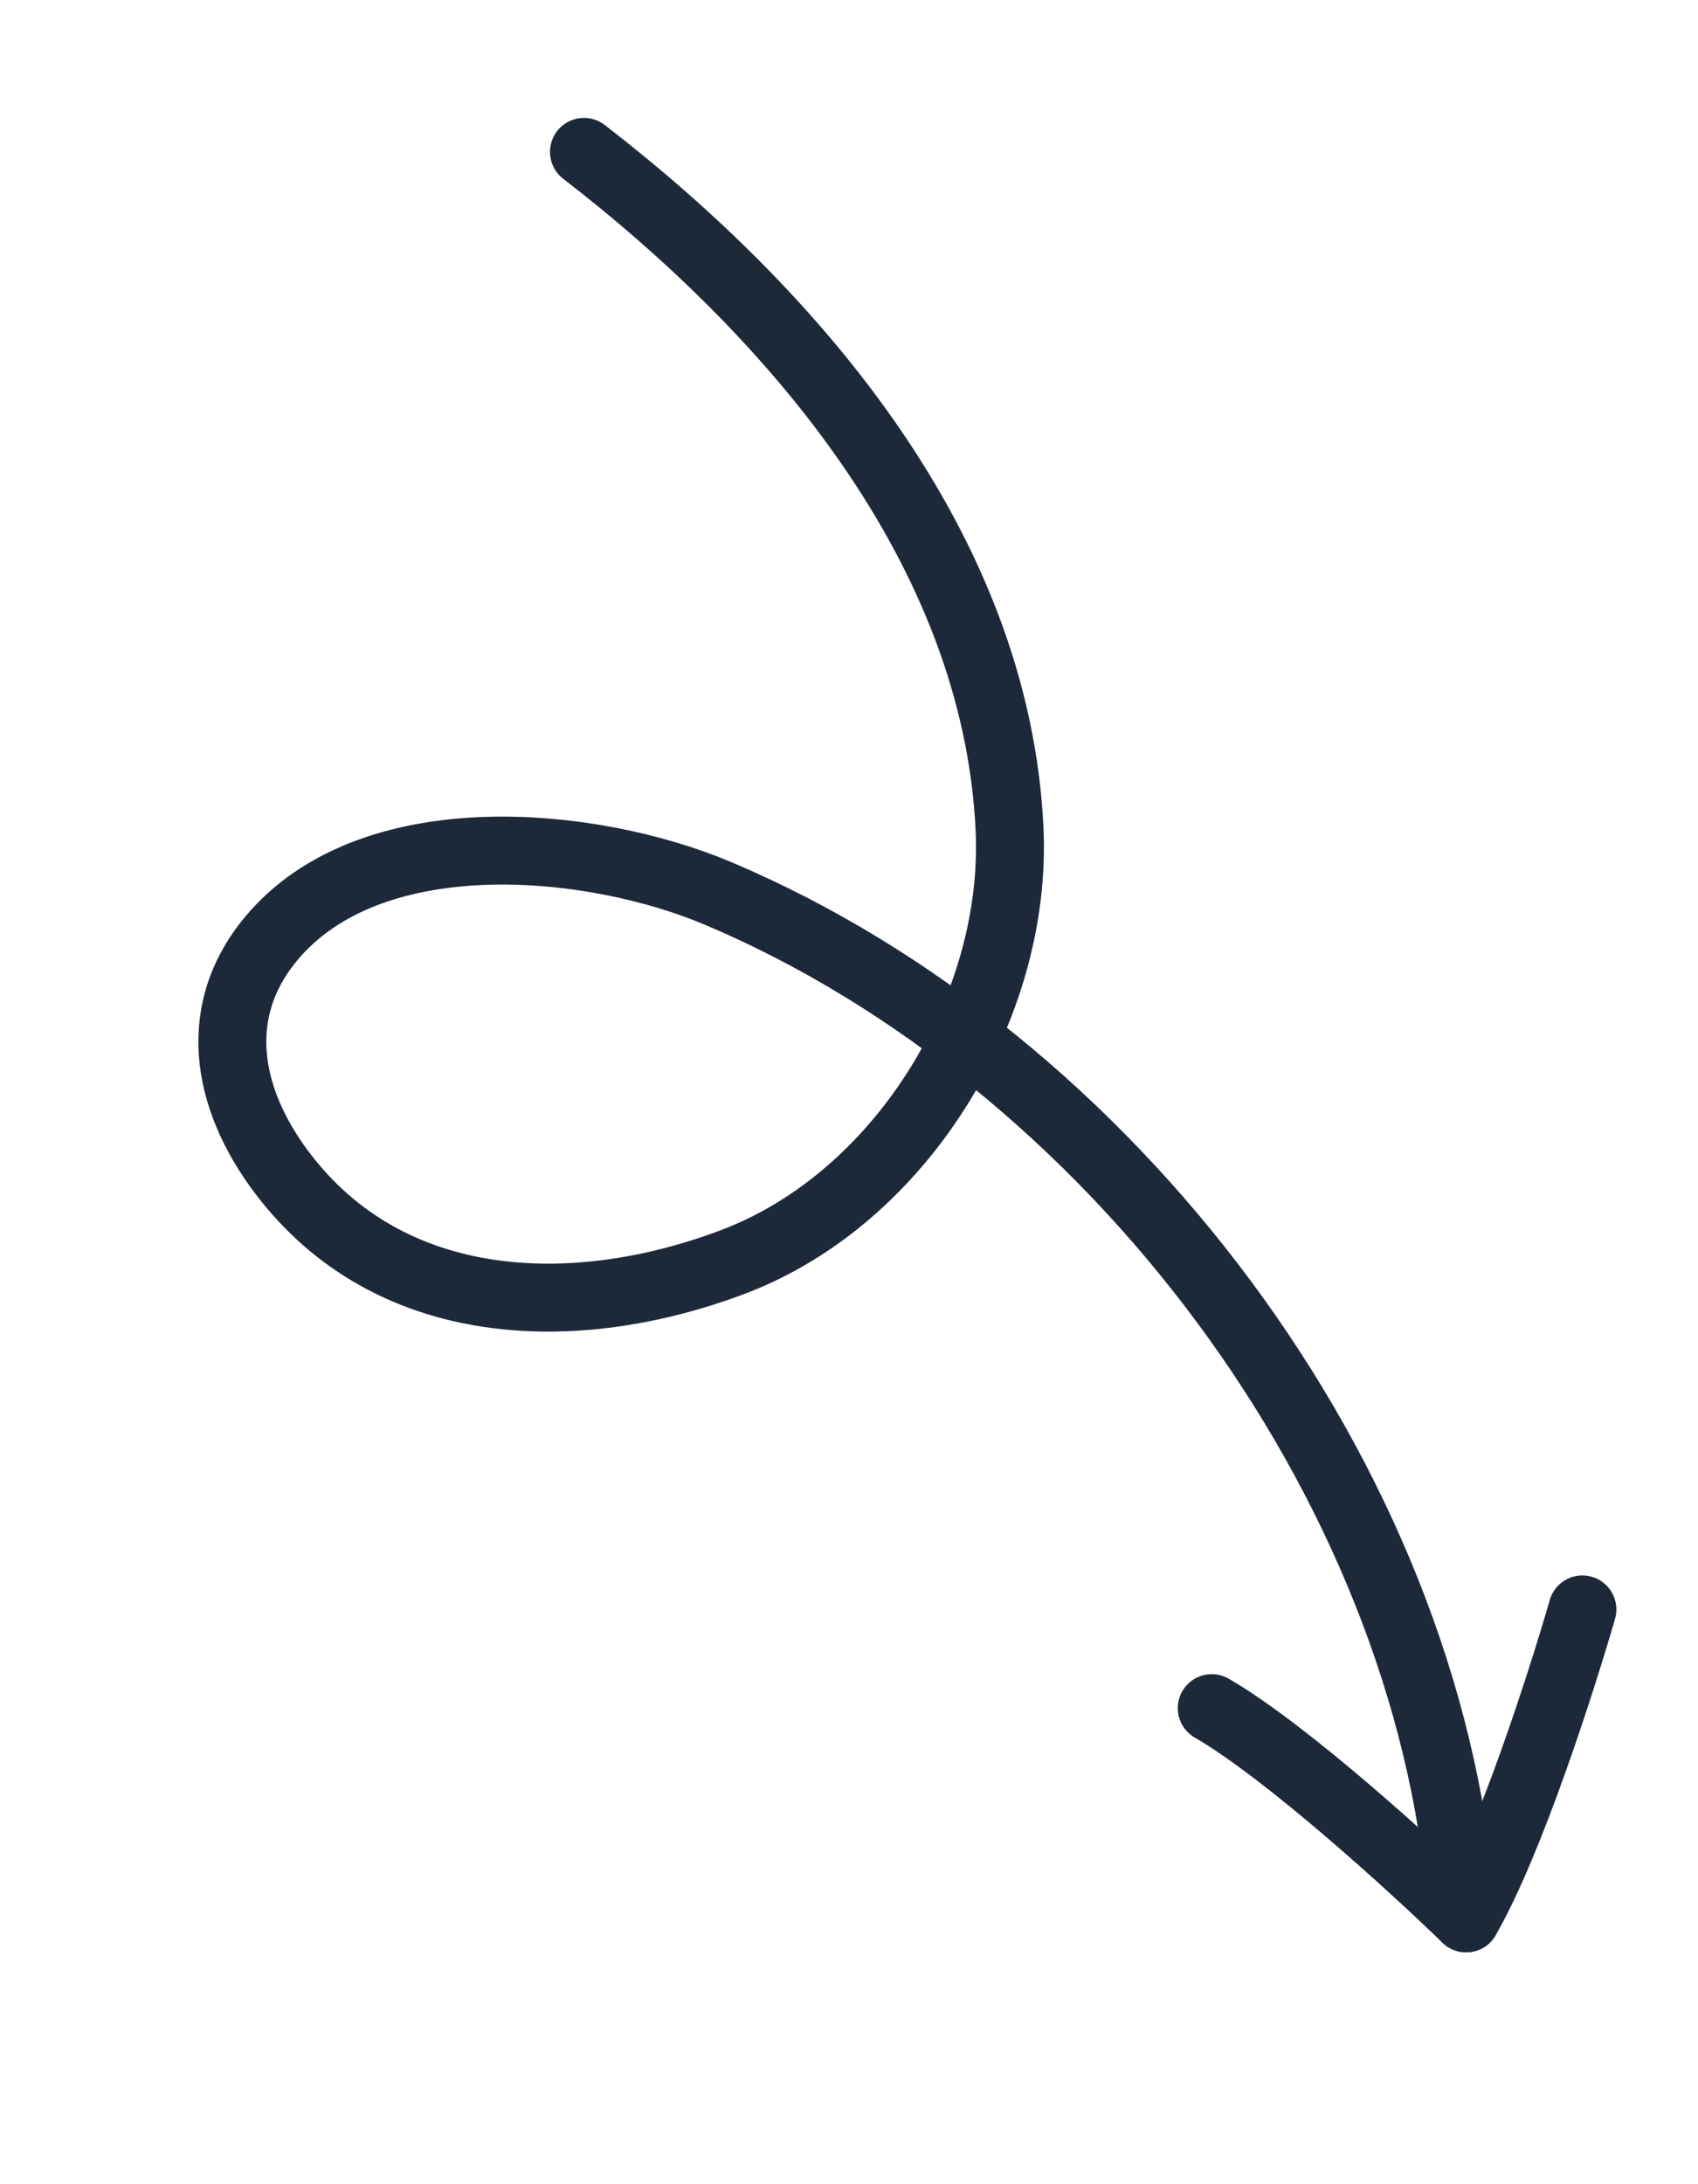 <svg width="35" height="45" viewBox="0 0 35 45" fill="none" xmlns="http://www.w3.org/2000/svg">
<path d="M12.037 3.129C16.386 6.484 20.534 11.318 20.809 17.073C20.985 20.752 18.57 24.689 15.116 25.996C11.854 27.23 8.032 27.108 5.808 24.154C4.648 22.614 4.312 20.761 5.686 19.226C7.785 16.882 12.22 17.316 14.804 18.408C22.867 21.814 29.421 30.473 30.127 39.238" stroke="#1D2939" stroke-width="1.4" stroke-linecap="round"/>
<path d="M32.617 33.158C32.192 34.635 31.118 37.975 30.221 39.523" stroke="#1D2939" stroke-width="1.4" stroke-linecap="round"/>
<path d="M30.221 39.523C29.118 38.453 26.525 36.089 24.977 35.192" stroke="#1D2939" stroke-width="1.4" stroke-linecap="round"/>
</svg>
